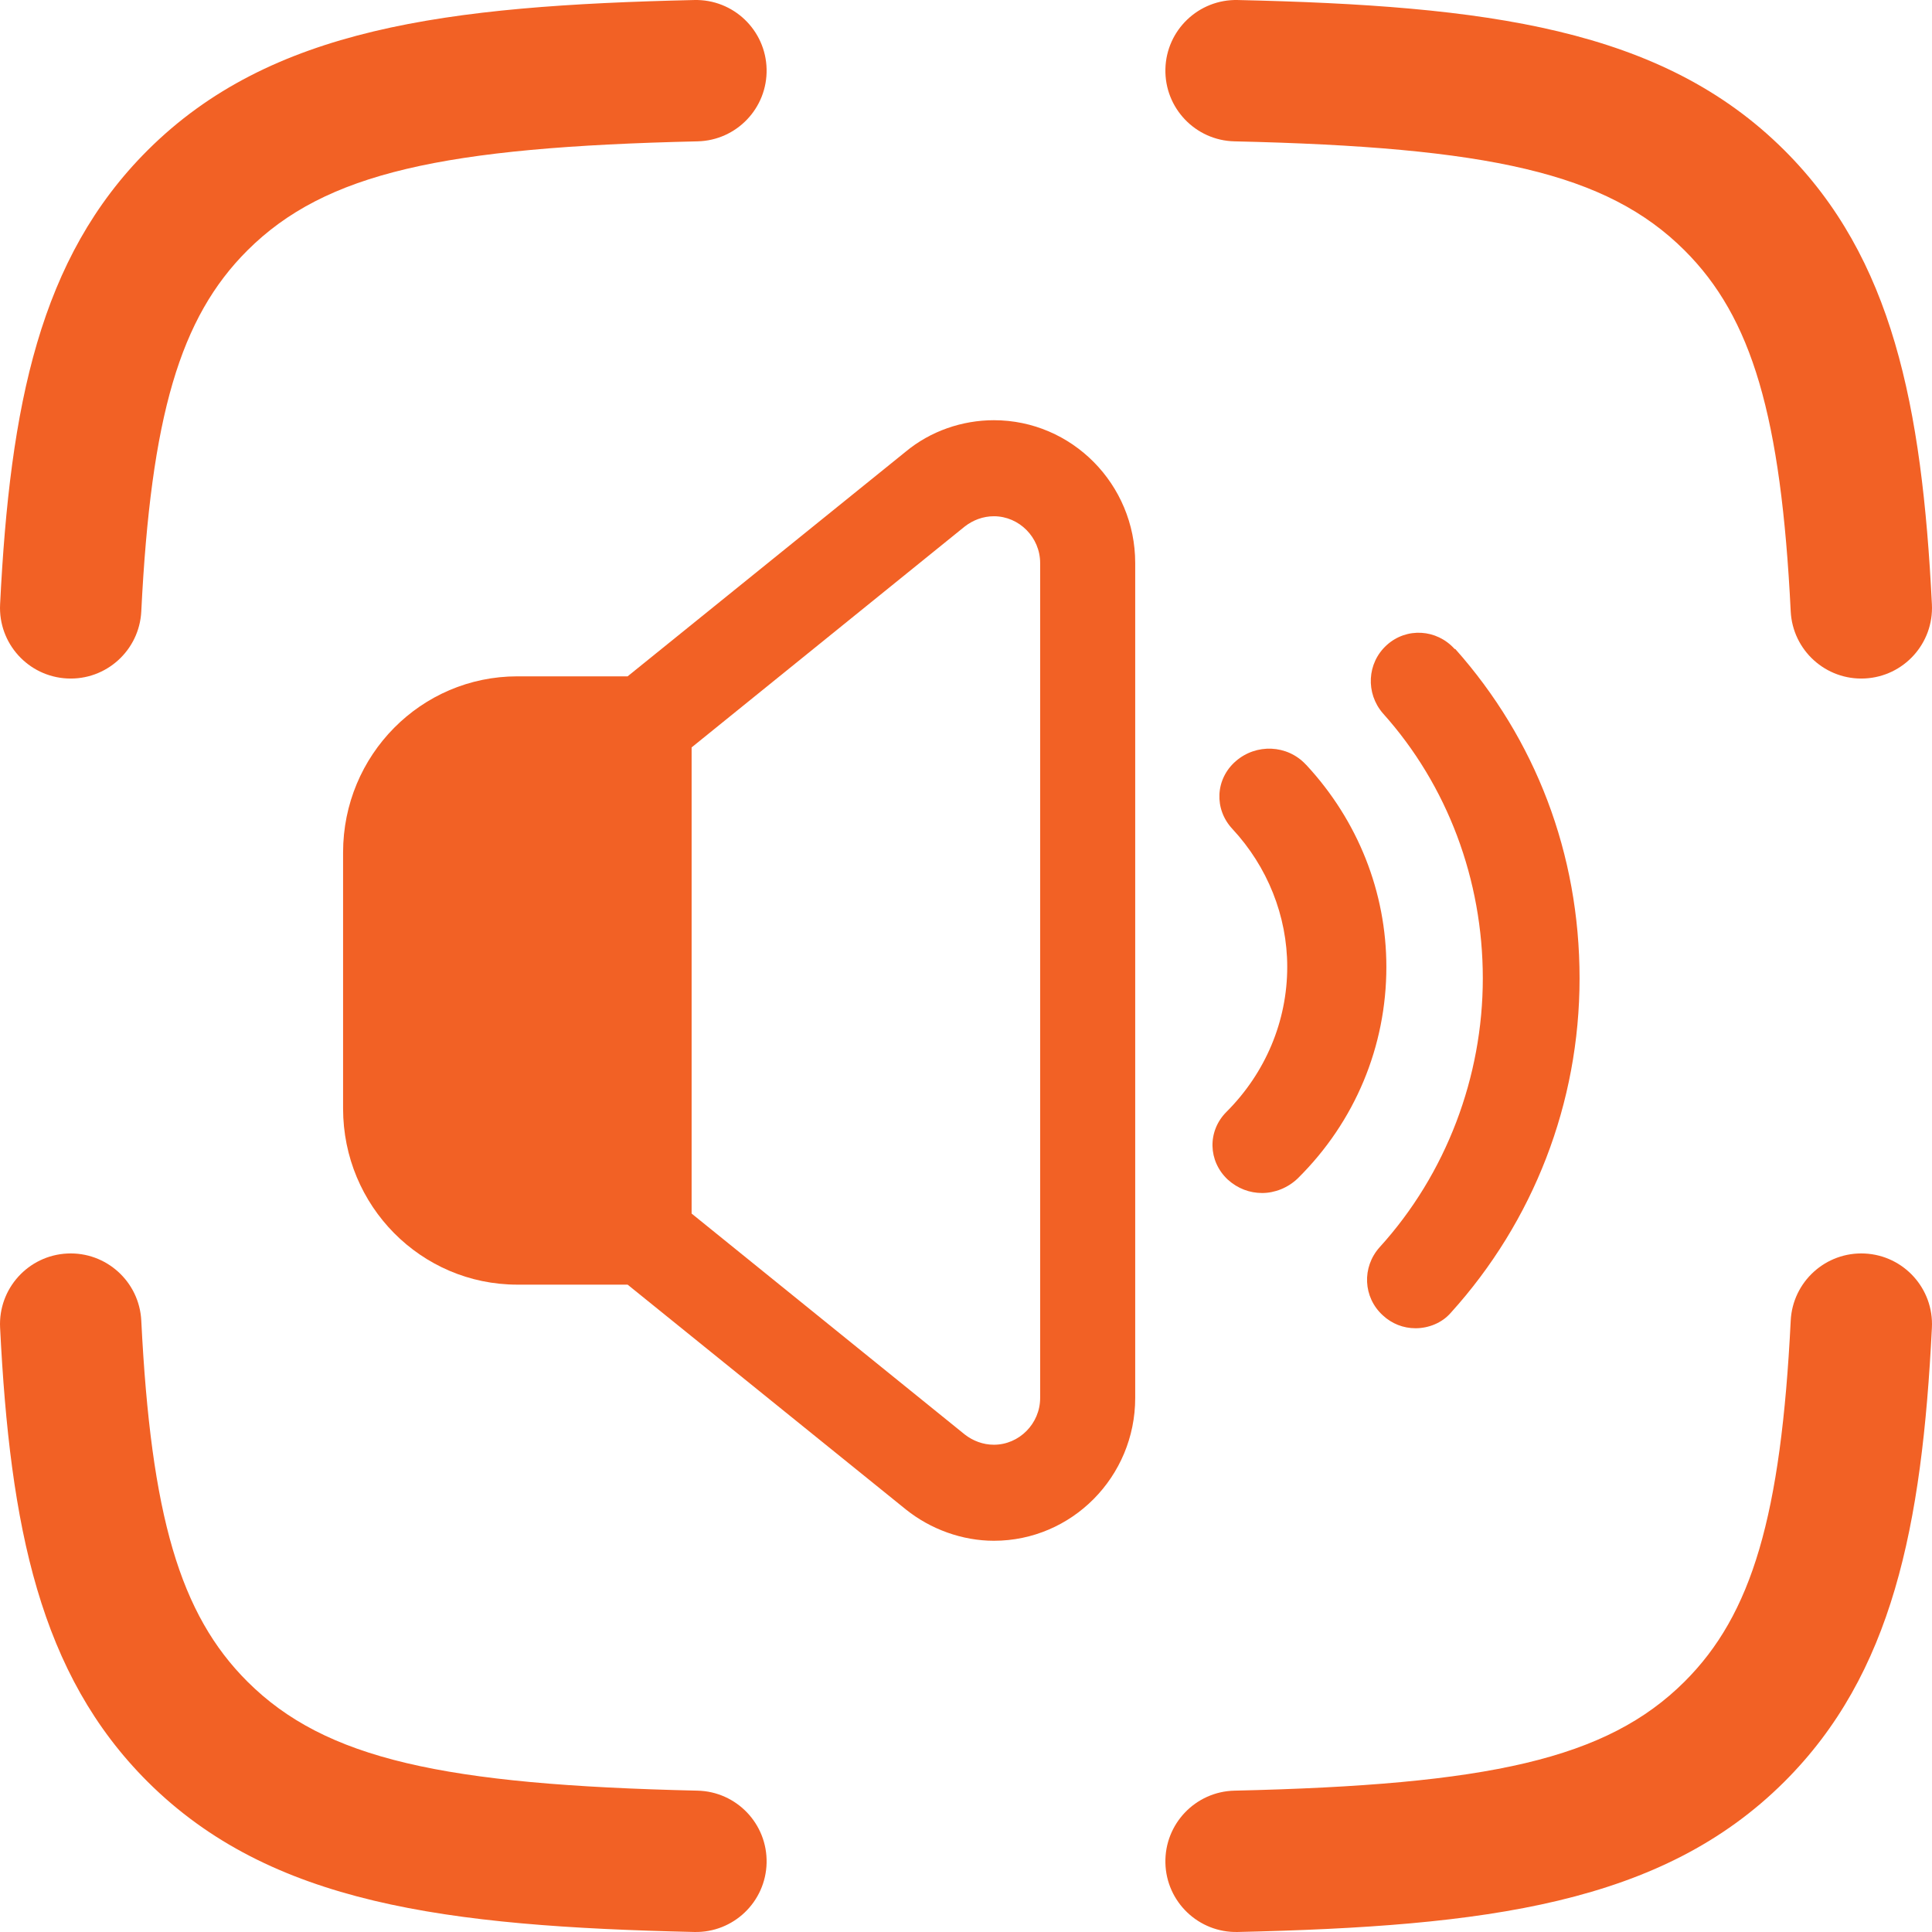 <svg width="100" height="100" viewBox="0 0 100 100" fill="none" xmlns="http://www.w3.org/2000/svg">
<path fill-rule="evenodd" clip-rule="evenodd" d="M39.679 3.575C39.725 5.595 38.124 7.27 36.105 7.316C22.962 7.616 16.841 8.94 12.81 12.957C9.316 16.439 7.815 21.542 7.313 31.645C7.212 33.663 5.495 35.218 3.477 35.117C1.459 35.017 -0.096 33.3 0.005 31.282C0.517 20.971 2.054 13.346 7.645 7.774C13.996 1.446 23.068 0.294 35.938 0.001C37.958 -0.045 39.633 1.555 39.679 3.575ZM60.321 3.575C60.367 1.555 62.042 -0.045 64.062 0.001C76.933 0.294 86.004 1.446 92.355 7.774C97.946 13.346 99.483 20.971 99.995 31.282C100.096 33.3 98.541 35.017 96.523 35.117C94.505 35.218 92.788 33.663 92.687 31.645C92.185 21.542 90.684 16.439 87.19 12.957C83.159 8.94 77.038 7.616 63.895 7.316C61.876 7.27 60.276 5.595 60.321 3.575ZM3.477 64.882C5.495 64.782 7.212 66.337 7.313 68.355C7.815 78.459 9.316 83.561 12.81 87.043C16.841 91.059 22.962 92.384 36.105 92.684C38.124 92.73 39.725 94.405 39.679 96.425C39.633 98.445 37.958 100.045 35.938 99.999C23.068 99.706 13.996 98.555 7.645 92.226C2.054 86.654 0.517 79.029 0.005 68.719C-0.096 66.701 1.459 64.983 3.477 64.882ZM96.523 64.882C98.541 64.983 100.096 66.701 99.995 68.719C99.483 79.029 97.946 86.654 92.355 92.226C86.004 98.555 76.933 99.706 64.062 99.999C62.042 100.045 60.367 98.445 60.321 96.425C60.276 94.405 61.876 92.73 63.895 92.684C77.038 92.384 83.159 91.059 87.19 87.043C90.684 83.561 92.185 78.459 92.687 68.355C92.788 66.337 94.505 64.782 96.523 64.882Z" fill="#F26125"/>
<path d="M51.443 21.75C49.803 21.75 48.163 22.313 46.884 23.374L32.485 35.007H26.778C21.792 35.007 17.758 39.084 17.758 44.121V57.379C17.758 62.416 21.792 66.493 26.778 66.493H32.485L46.884 78.126C48.163 79.153 49.803 79.75 51.443 79.75C55.478 79.75 58.758 76.436 58.758 72.359V29.141C58.758 25.064 55.478 21.75 51.443 21.75ZM53.838 72.359C53.838 73.685 52.755 74.779 51.443 74.779C50.886 74.779 50.361 74.58 49.935 74.248L35.798 62.814V38.686L49.935 27.252C50.361 26.92 50.886 26.721 51.443 26.721C52.755 26.721 53.838 27.815 53.838 29.141V72.359Z" fill="#F26125"/>
<path d="M67.585 39.567C66.627 38.542 65.02 38.476 63.96 39.401C62.899 40.327 62.831 41.881 63.789 42.906C65.601 44.856 66.627 47.402 66.627 50.047C66.627 52.857 65.499 55.535 63.481 57.551C62.489 58.543 62.523 60.097 63.549 61.056C64.062 61.519 64.678 61.75 65.328 61.75C65.978 61.75 66.662 61.486 67.175 60.99C70.15 58.047 71.758 54.146 71.758 50.047C71.758 46.179 70.287 42.476 67.619 39.6L67.585 39.567Z" fill="#F26125"/>
<path d="M75.291 33.591C74.363 32.559 72.804 32.459 71.776 33.391C70.748 34.323 70.682 35.888 71.577 36.92C74.926 40.649 76.75 45.544 76.75 50.638C76.75 55.732 74.86 60.759 71.411 64.555C70.483 65.587 70.549 67.152 71.577 68.084C72.041 68.517 72.638 68.75 73.268 68.75C73.931 68.75 74.628 68.484 75.092 67.951C79.37 63.223 81.758 57.097 81.758 50.638C81.758 44.178 79.47 38.252 75.324 33.591H75.291Z" fill="#F26125"/>
</svg>
